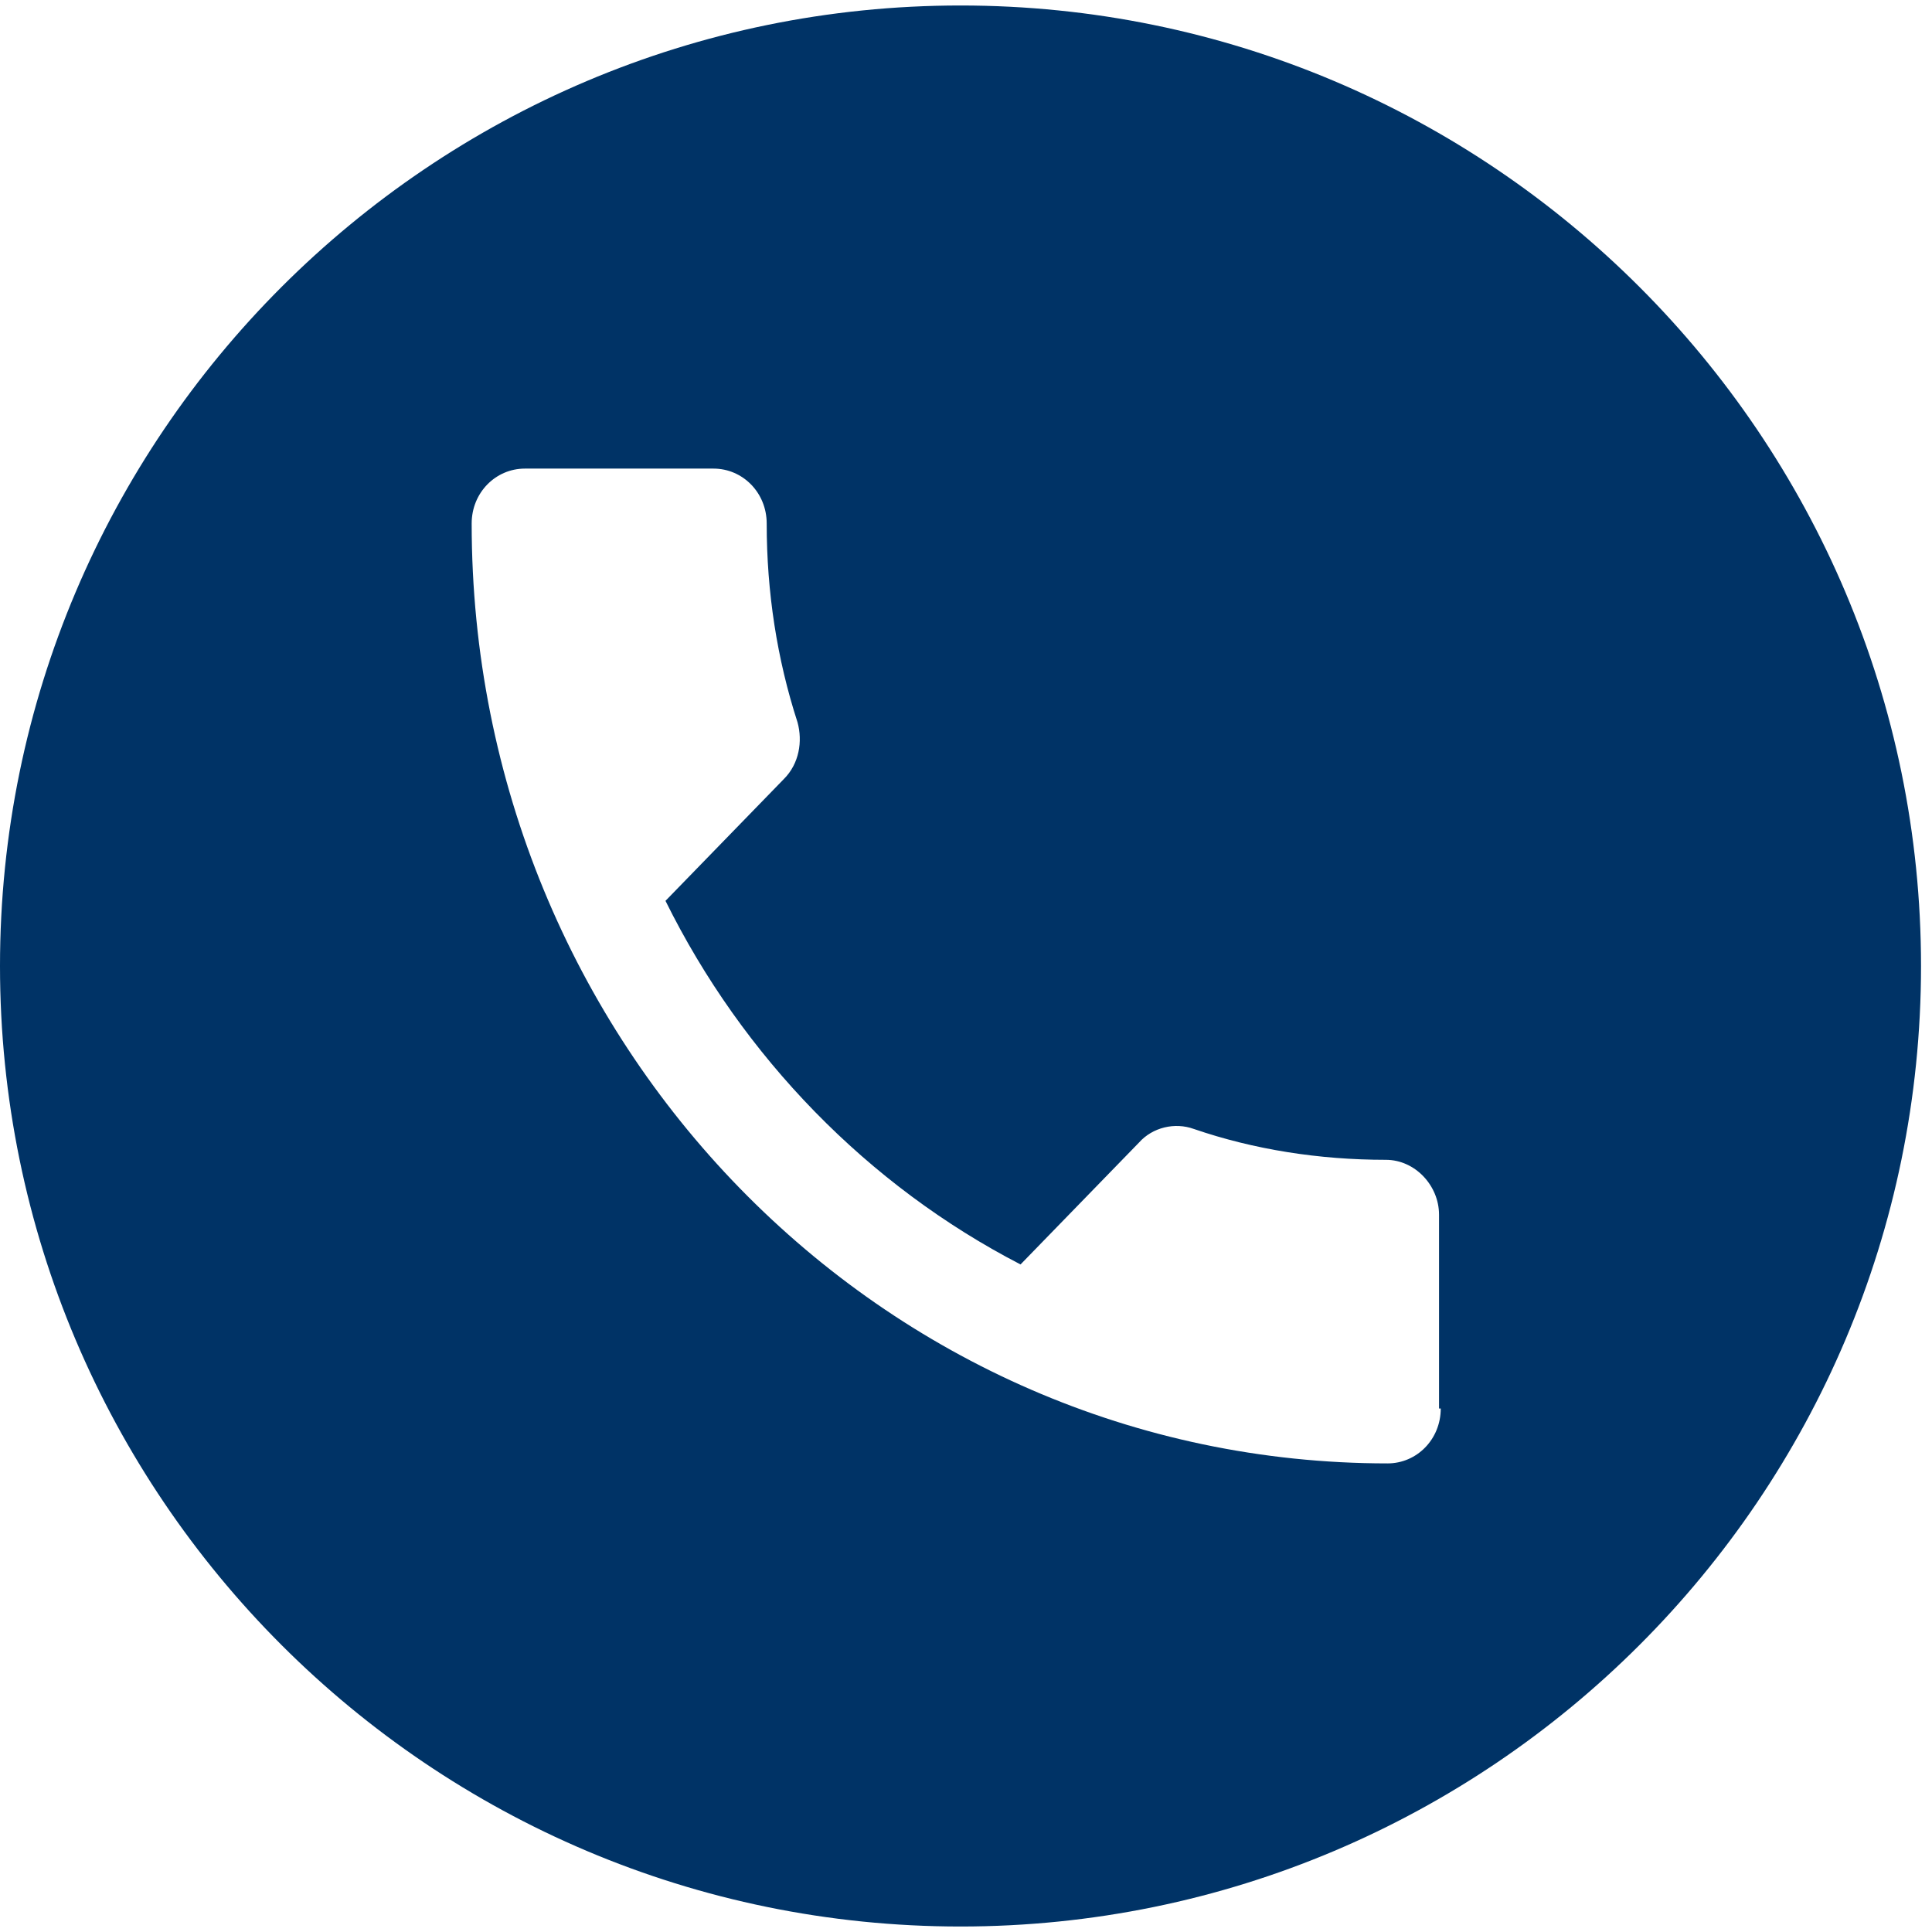 <svg width="44" height="44" viewBox="0 0 44 44" fill="none" xmlns="http://www.w3.org/2000/svg">
<path id="Vector" d="M21.875 0.125C9.805 0.125 0 9.93 0 22C0 34.07 9.805 43.875 21.875 43.875C33.945 43.875 43.75 34.07 43.75 22C43.75 9.93 33.945 0.125 21.875 0.125ZM32.812 32.078C32.812 32.781 32.266 33.328 31.602 33.328C20.078 33.328 10.742 23.758 10.742 11.922C10.742 11.219 11.289 10.672 11.953 10.672H16.25C16.914 10.672 17.461 11.219 17.461 11.922C17.461 13.484 17.695 15.008 18.164 16.453C18.281 16.883 18.203 17.391 17.852 17.742L15.156 20.516C16.914 24.07 19.766 27 23.242 28.797L25.938 26.023C26.25 25.672 26.758 25.555 27.188 25.711C28.555 26.18 30.039 26.414 31.562 26.414C32.227 26.414 32.773 27 32.773 27.664V32.078H32.812Z" fill="#003366"/>
</svg>
